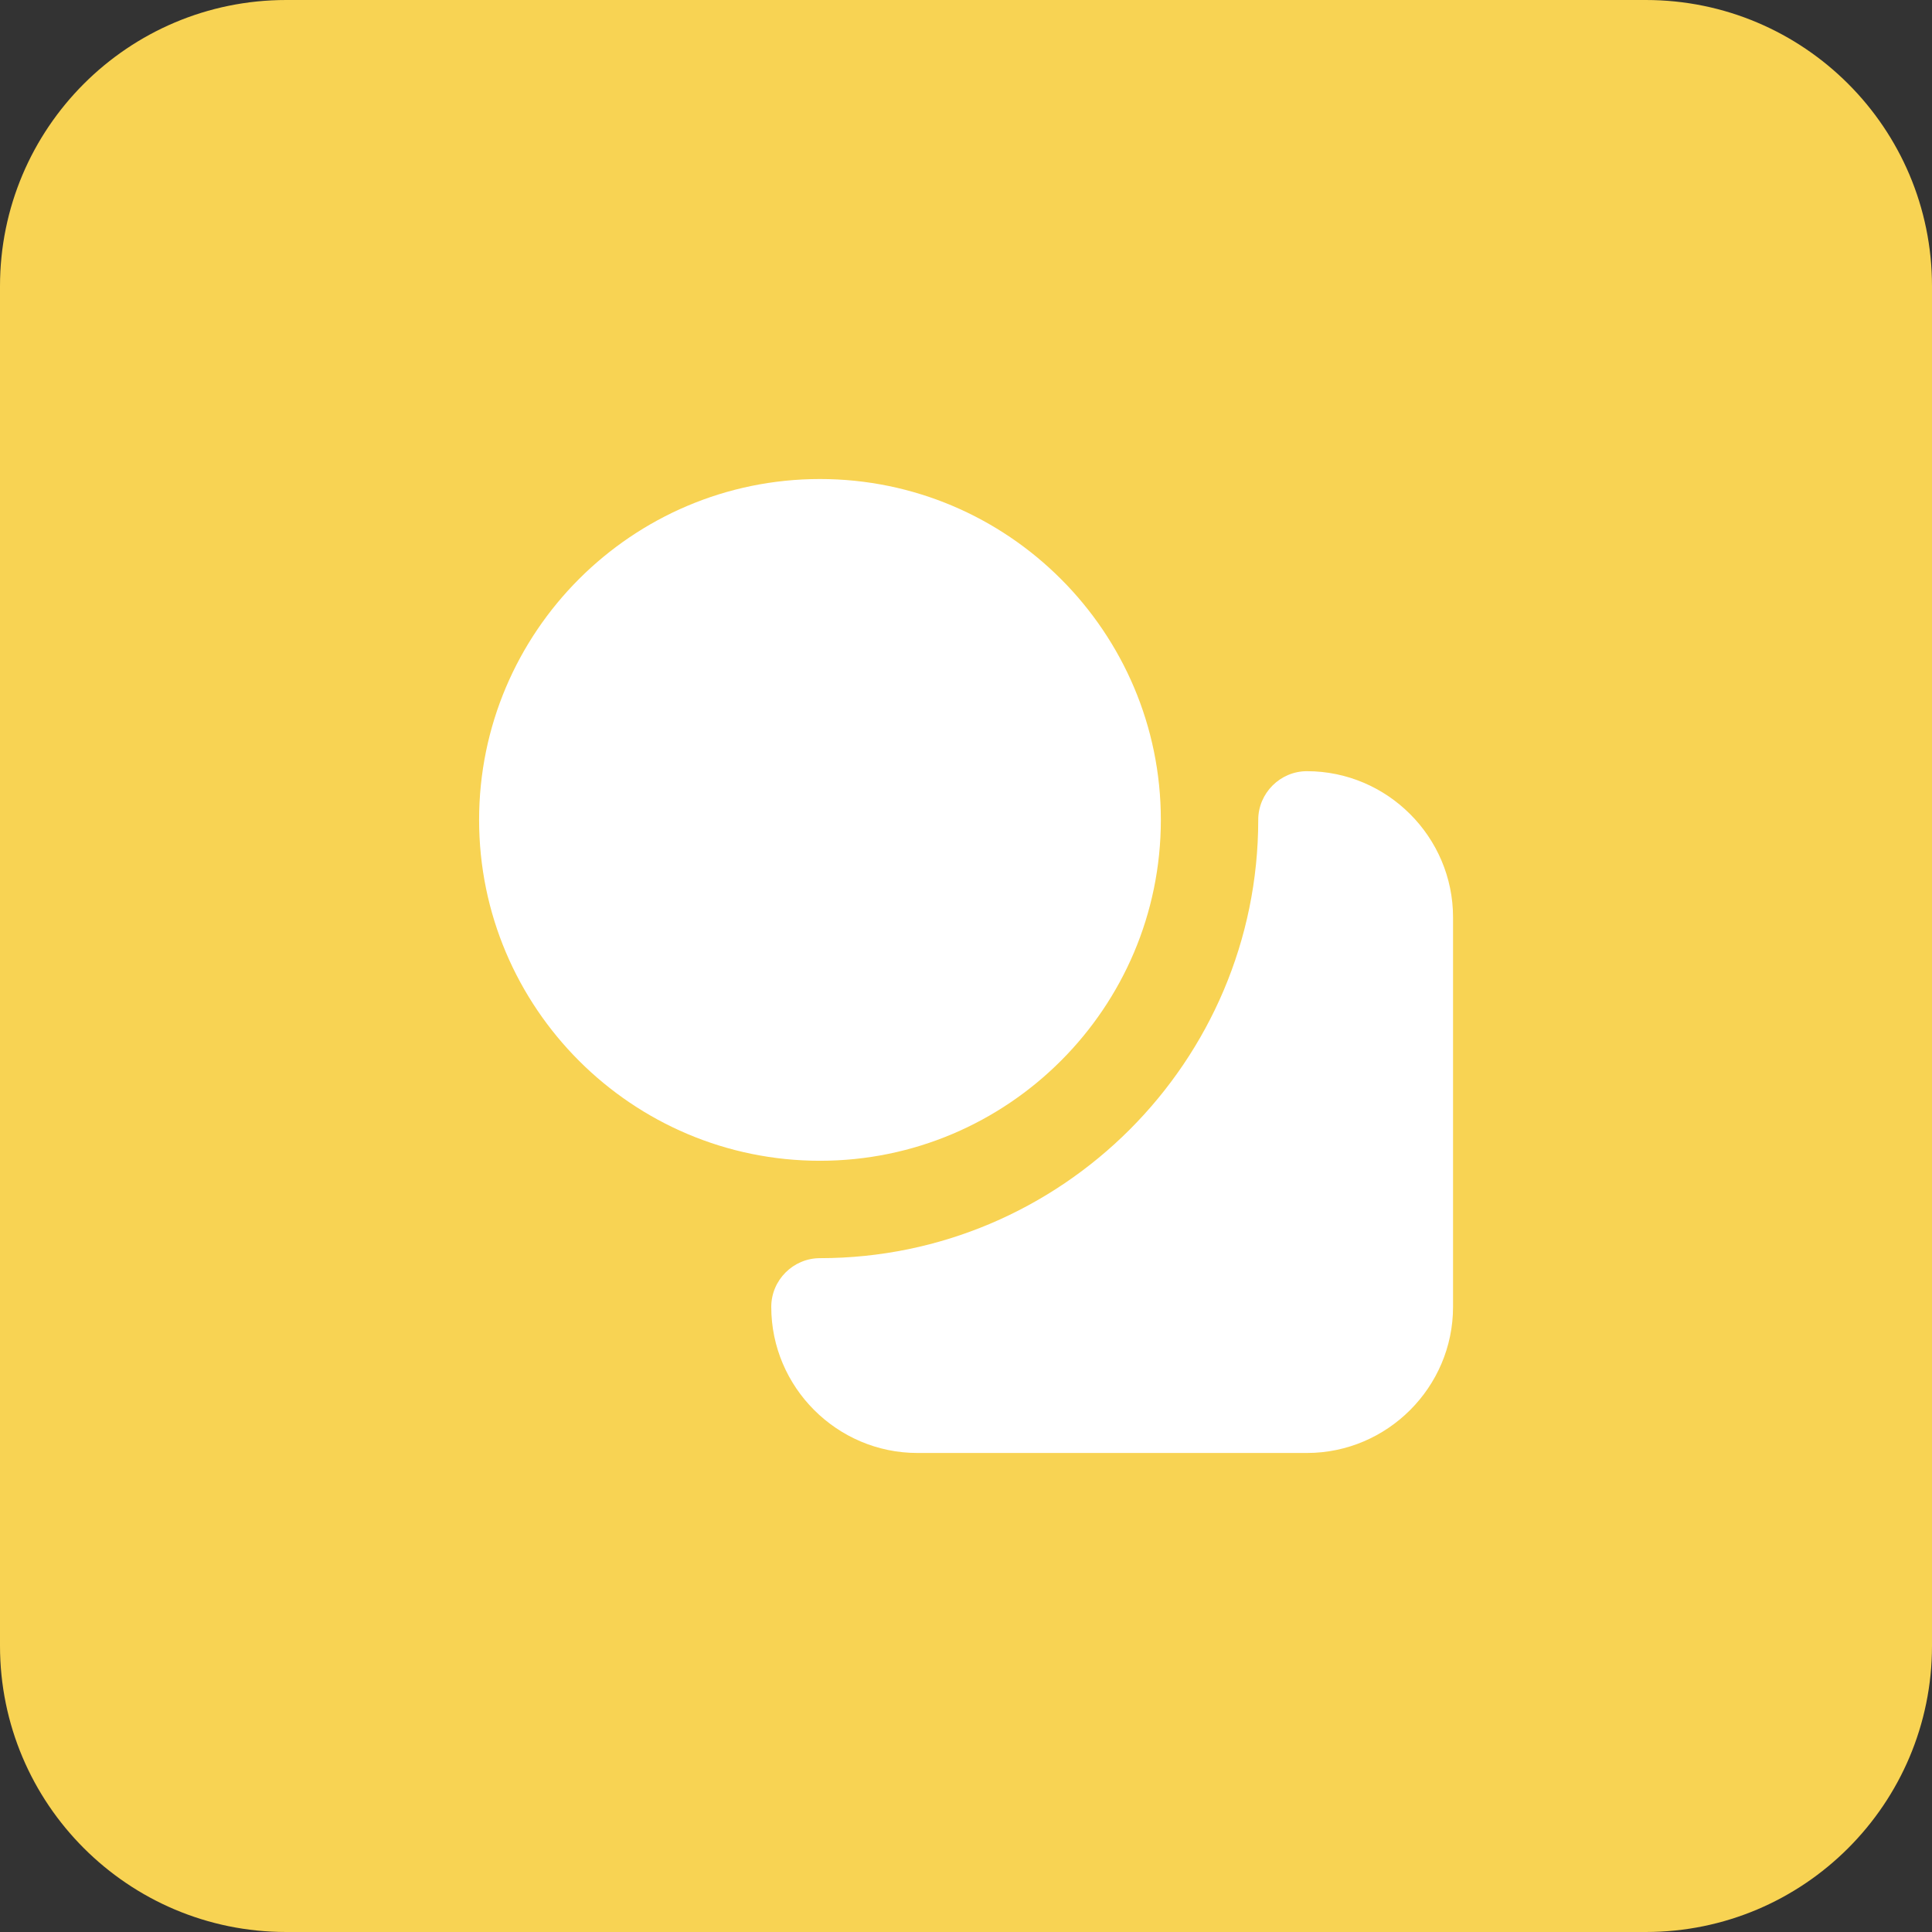 <?xml version="1.0" encoding="UTF-8"?>
<svg xmlns="http://www.w3.org/2000/svg" width="54" height="54" viewBox="0 0 54 54" fill="none">
  <rect x="0" y="0" width="54" height="54" fill="#333333" stroke="none"/>
  <path d="M0 8C0 3.582 3.582 0 8 0H46C50.418 0 54 3.582 54 8V46C54 50.418 50.418 54 46 54H8C3.582 54 0 50.418 0 46V8Z" fill="#F8D353"></path>
  <g clip-path="url(#clip0_6059_119886)">
    <path d="M40.613 25.639V36.528C40.613 38.773 38.775 40.611 36.529 40.611H25.641C23.395 40.611 21.557 38.773 21.557 36.528C21.557 35.779 22.17 35.166 22.918 35.166C29.669 35.166 35.168 29.668 35.168 22.916C35.168 22.168 35.781 21.555 36.529 21.555C38.775 21.555 40.613 23.393 40.613 25.639ZM22.918 13.389C17.665 13.389 13.391 17.663 13.391 22.916C13.391 28.17 17.665 32.444 22.918 32.444C28.172 32.444 32.446 28.17 32.446 22.916C32.446 17.663 28.172 13.389 22.918 13.389Z" fill="white"></path>
  </g>
  <defs>
    <clipPath id="clip0_6059_119886">
      <rect width="28" height="28" fill="white" transform="translate(13 13)"></rect>
    </clipPath>
  </defs>
</svg>
